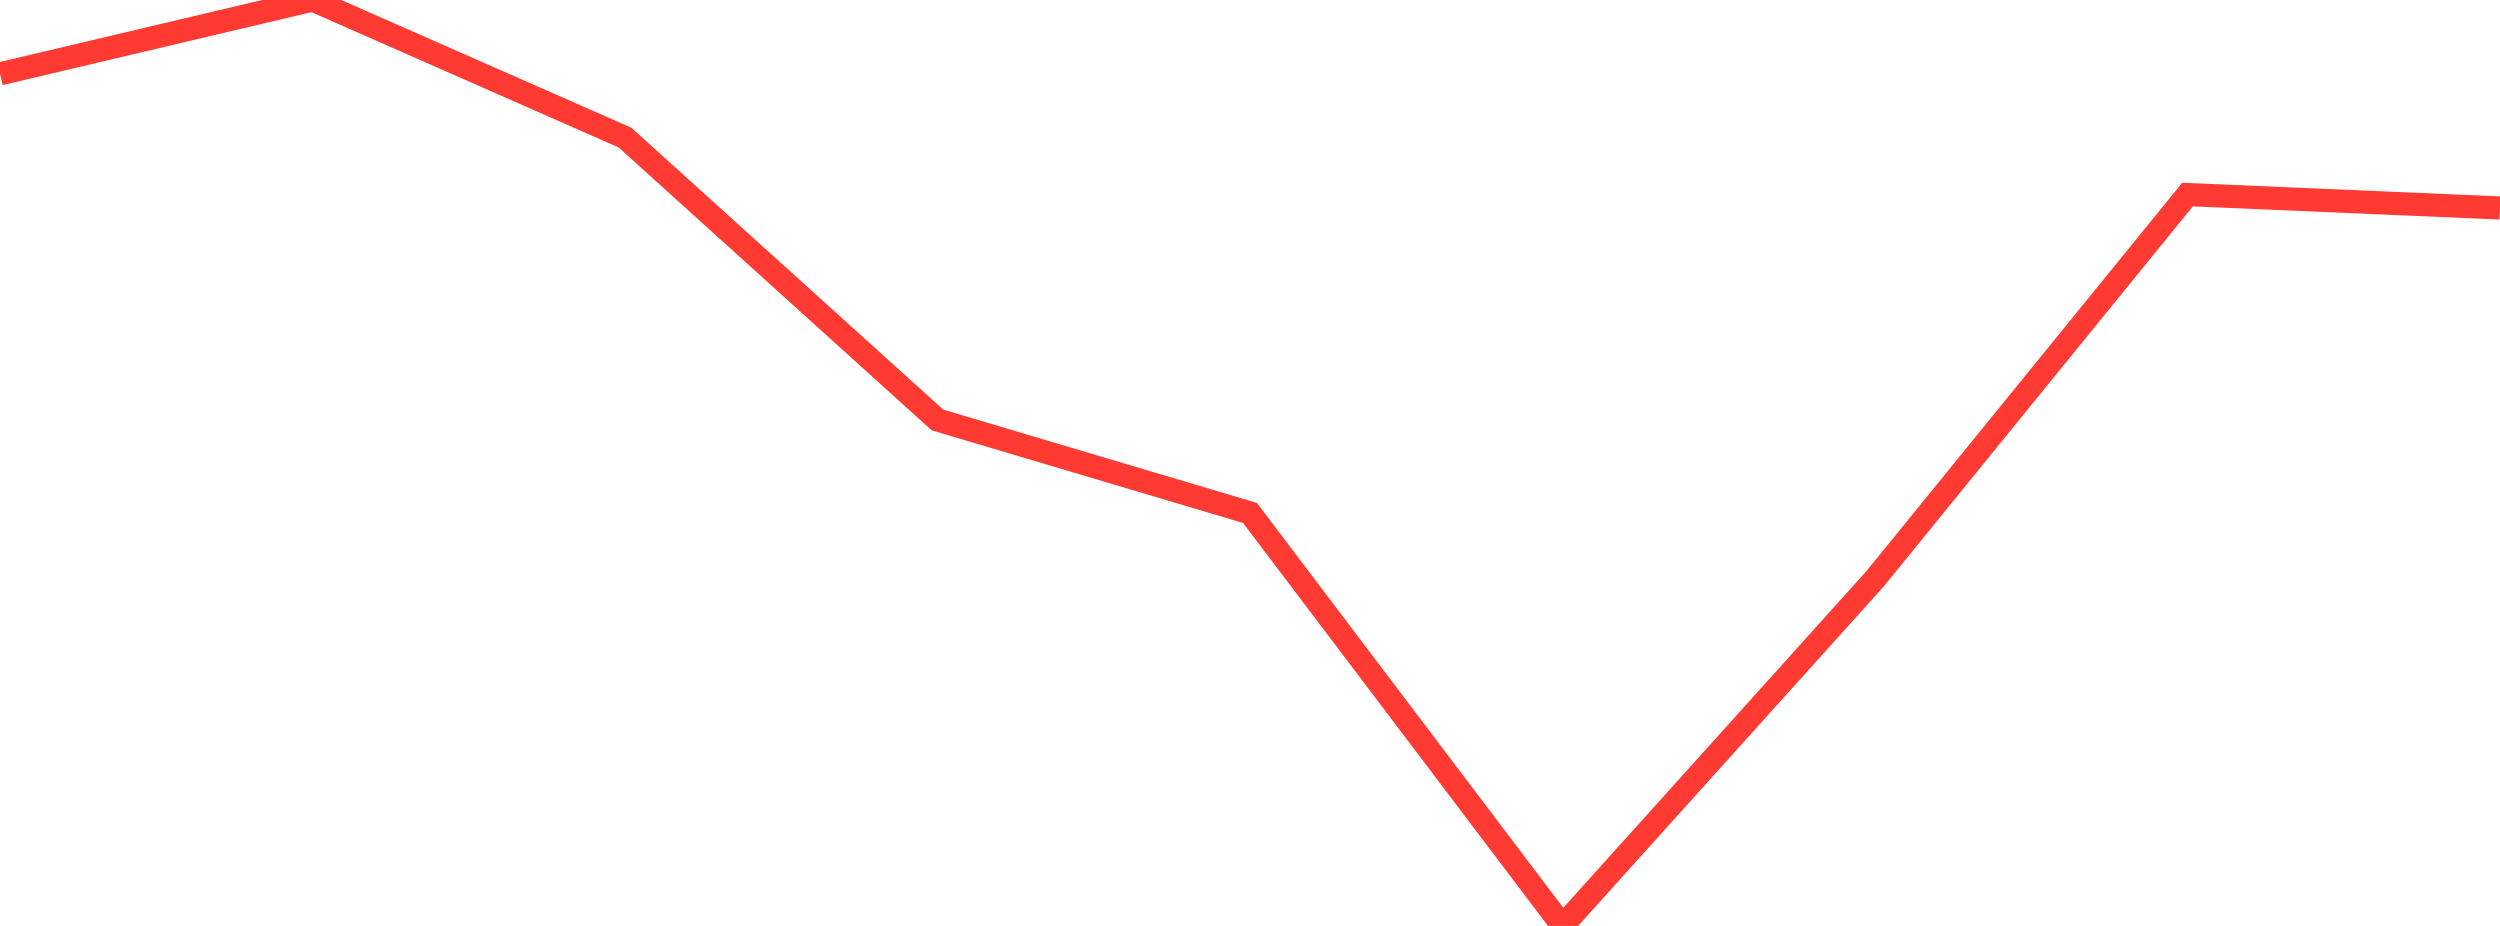 <?xml version="1.0" standalone="no"?>
<!DOCTYPE svg PUBLIC "-//W3C//DTD SVG 1.1//EN" "http://www.w3.org/Graphics/SVG/1.1/DTD/svg11.dtd">

<svg width="135" height="50" viewBox="0 0 135 50" preserveAspectRatio="none" 
  xmlns="http://www.w3.org/2000/svg"
  xmlns:xlink="http://www.w3.org/1999/xlink">


<polyline points="0.0, 3.986 16.875, 0.0 33.75, 7.43 50.625, 22.68 67.5, 27.7 84.375, 50.0 101.25, 31.259 118.125, 10.507 135.0, 11.231" fill="none" stroke="#ff3a33" stroke-width="1.25"/>

</svg>